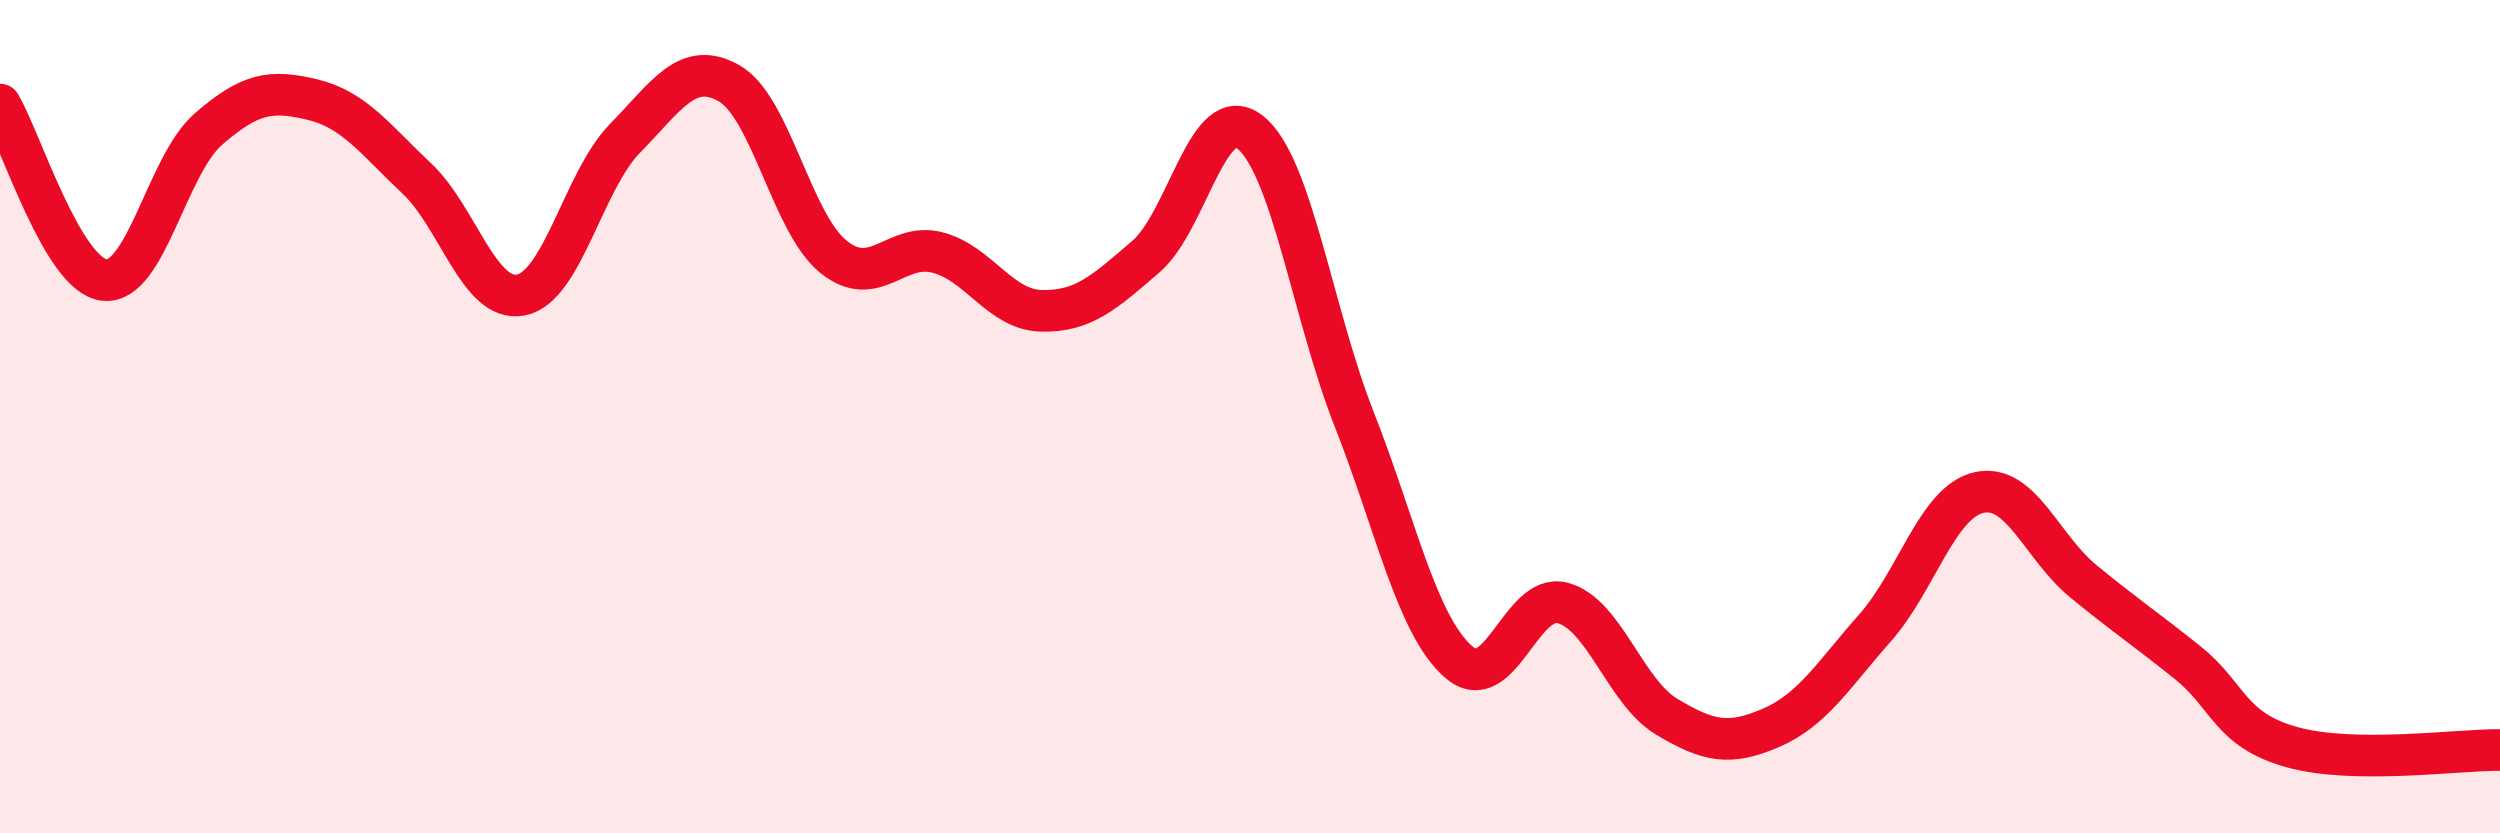 
    <svg width="60" height="20" viewBox="0 0 60 20" xmlns="http://www.w3.org/2000/svg">
      <path
        d="M 0,2.51 C 0.5,3.35 1.5,6.6 2.5,6.72 C 3.5,6.84 4,3.97 5,3.1 C 6,2.23 6.5,2.15 7.5,2.39 C 8.5,2.63 9,3.34 10,4.28 C 11,5.22 11.5,7.27 12.5,7.08 C 13.5,6.89 14,4.34 15,3.32 C 16,2.3 16.5,1.43 17.5,2 C 18.5,2.57 19,5.35 20,6.16 C 21,6.97 21.5,5.8 22.5,6.06 C 23.5,6.32 24,7.44 25,7.46 C 26,7.48 26.5,7.02 27.5,6.16 C 28.5,5.3 29,2.39 30,3.17 C 31,3.95 31.5,7.52 32.5,10.06 C 33.5,12.6 34,15 35,15.88 C 36,16.76 36.5,14.21 37.5,14.47 C 38.5,14.73 39,16.6 40,17.2 C 41,17.8 41.5,17.9 42.5,17.47 C 43.5,17.04 44,16.2 45,15.07 C 46,13.94 46.5,12.04 47.5,11.82 C 48.5,11.6 49,13.13 50,13.95 C 51,14.77 51.5,15.1 52.5,15.9 C 53.5,16.7 53.5,17.51 55,17.93 C 56.5,18.35 59,17.99 60,18L60 20L0 20Z"
        fill="#EB0A25"
        opacity="0.1"
        stroke-linecap="round"
        stroke-linejoin="round"
      />
      <path
        d="M 0,2.51 C 0.5,3.35 1.5,6.6 2.5,6.72 C 3.5,6.84 4,3.97 5,3.1 C 6,2.23 6.5,2.15 7.5,2.39 C 8.5,2.63 9,3.34 10,4.28 C 11,5.22 11.5,7.27 12.5,7.08 C 13.5,6.89 14,4.34 15,3.32 C 16,2.3 16.5,1.43 17.5,2 C 18.5,2.57 19,5.35 20,6.16 C 21,6.97 21.5,5.8 22.5,6.06 C 23.5,6.32 24,7.44 25,7.46 C 26,7.48 26.5,7.02 27.5,6.16 C 28.5,5.3 29,2.39 30,3.17 C 31,3.95 31.5,7.52 32.5,10.06 C 33.5,12.6 34,15 35,15.88 C 36,16.76 36.5,14.21 37.5,14.47 C 38.5,14.73 39,16.6 40,17.2 C 41,17.8 41.5,17.9 42.5,17.47 C 43.5,17.04 44,16.2 45,15.07 C 46,13.94 46.5,12.04 47.5,11.82 C 48.5,11.6 49,13.13 50,13.95 C 51,14.77 51.5,15.1 52.5,15.9 C 53.5,16.7 53.5,17.51 55,17.93 C 56.5,18.35 59,17.99 60,18"
        stroke="#EB0A25"
        stroke-width="1"
        fill="none"
        stroke-linecap="round"
        stroke-linejoin="round"
      />
    </svg>
  